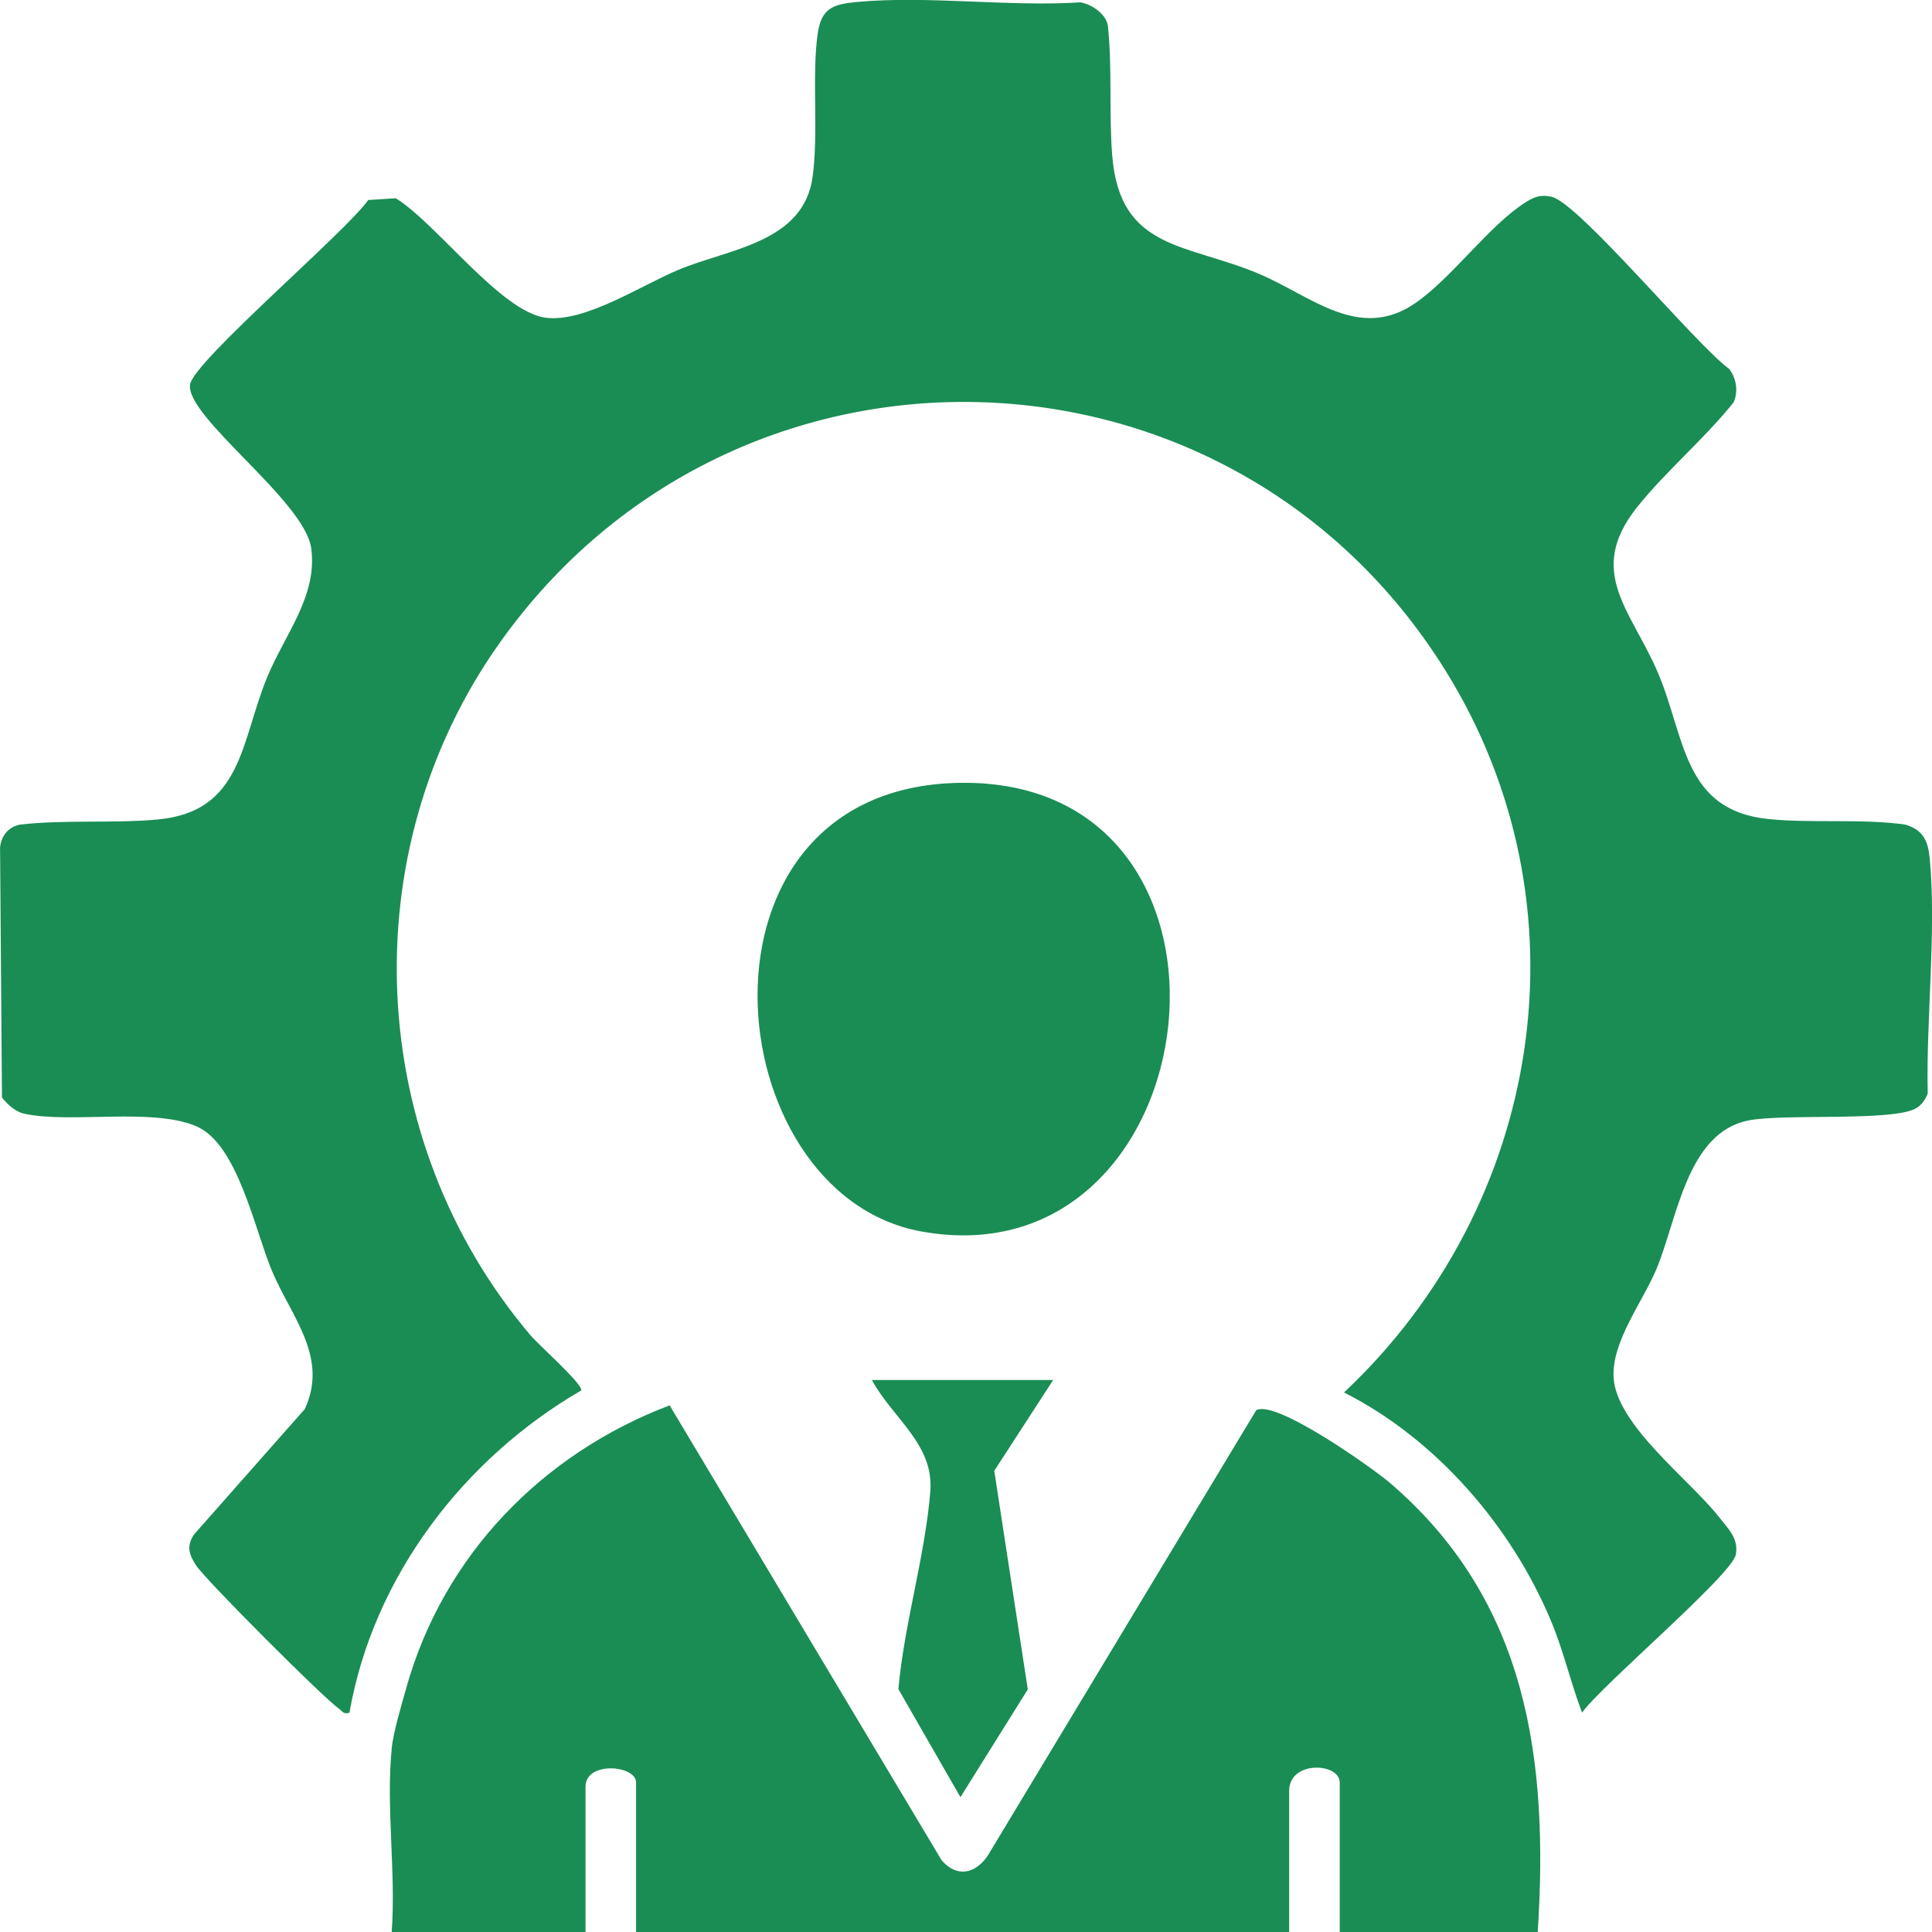 <?xml version="1.0" encoding="UTF-8"?>
<svg xmlns="http://www.w3.org/2000/svg" width="60" height="60" viewBox="0 0 60 60" fill="none">
  <g clip-path="url(#clip0_2553_4696)">
    <path d="M41.735 43.248C47.931 37.432 49.436 28.114 44.879 20.806C38.173 10.055 22.824 9.657 15.513 19.972C10.907 26.472 11.335 35.416 16.483 41.478C16.719 41.758 18.099 42.979 18.051 43.181C14.389 45.306 11.587 48.981 10.852 53.192C10.653 53.246 10.636 53.14 10.524 53.063C10.047 52.733 6.374 49.059 6.084 48.607C5.867 48.271 5.785 48.009 6.029 47.65L9.466 43.759C10.221 42.127 9.02 40.861 8.438 39.449C7.9 38.151 7.377 35.531 6.103 34.98C4.732 34.386 2.168 34.904 0.741 34.584C0.472 34.522 0.229 34.296 0.061 34.086L0.002 26.31C0.047 25.951 0.253 25.692 0.61 25.61C1.991 25.45 3.542 25.576 4.898 25.45C7.543 25.204 7.472 23.014 8.307 21.008C8.86 19.68 9.867 18.497 9.665 17.025C9.464 15.552 5.75 12.941 5.903 11.939C6.014 11.215 10.758 7.187 11.436 6.211L12.29 6.157C13.55 6.927 15.562 9.695 16.952 9.868C18.165 10.02 19.892 8.872 21.067 8.38C22.633 7.724 24.96 7.544 25.238 5.485C25.422 4.126 25.208 2.375 25.392 1.059C25.506 0.253 25.866 0.131 26.617 0.061C28.811 -0.143 31.32 0.216 33.55 0.073C33.897 0.128 34.337 0.424 34.405 0.789C34.547 2.12 34.435 3.519 34.542 4.84C34.781 7.785 36.856 7.551 39.115 8.511C40.727 9.195 42.211 10.611 43.952 9.415C45.088 8.633 46.252 6.996 47.368 6.29C47.653 6.11 47.835 6.037 48.182 6.11C49.016 6.283 52.689 10.728 53.703 11.458C53.922 11.749 53.993 12.155 53.838 12.496C52.939 13.624 51.71 14.654 50.829 15.767C49.245 17.766 50.67 18.972 51.481 20.875C52.347 22.906 52.257 25.155 54.904 25.434C56.252 25.577 57.801 25.415 59.178 25.609C59.748 25.787 59.883 26.139 59.932 26.687C60.138 28.974 59.815 31.638 59.867 33.962C59.795 34.144 59.692 34.299 59.526 34.406C58.85 34.842 55.395 34.575 54.292 34.798C52.385 35.184 52.091 37.856 51.444 39.407C51.016 40.435 50.048 41.658 50.112 42.782C50.198 44.256 52.476 45.955 53.382 47.109C53.67 47.477 53.997 47.772 53.909 48.276C53.801 48.899 49.721 52.355 49.132 53.187C48.775 52.248 48.562 51.284 48.174 50.354C46.943 47.4 44.602 44.692 41.739 43.244L41.735 43.248Z" fill="#1A8D54"></path>
    <path d="M12.162 54.307C12.213 53.803 12.473 52.932 12.62 52.411C13.772 48.304 16.838 45.148 20.796 43.644L29.243 57.772C29.713 58.318 30.285 58.198 30.671 57.636L39.012 43.797C39.601 43.448 42.609 45.575 43.178 46.063C47.436 49.719 48.099 54.632 47.756 60H41.606V55.356C41.606 54.743 40.036 54.66 40.036 55.617V60H19.754V55.356C19.754 54.818 18.184 54.682 18.184 55.486V60.002H12.165C12.3 58.177 11.984 56.104 12.165 54.311L12.162 54.307Z" fill="#1A8D54"></path>
    <path d="M29.797 24.312C39.571 24.152 37.713 39.892 28.617 38.245C22.188 37.082 21.077 24.455 29.797 24.312Z" fill="#1A8D54"></path>
    <path d="M32.706 42.858L30.878 45.678L31.919 52.466L29.827 55.813L27.901 52.458C28.075 50.451 28.738 48.29 28.892 46.309C29.005 44.851 27.729 44.053 27.077 42.858H32.704H32.706Z" fill="#1A8D54"></path>
  </g>
  <defs>
    <clipPath id="clip0_2553_4696">
      <rect width="60" height="60" fill="white"></rect>
    </clipPath>
  </defs>
</svg>
